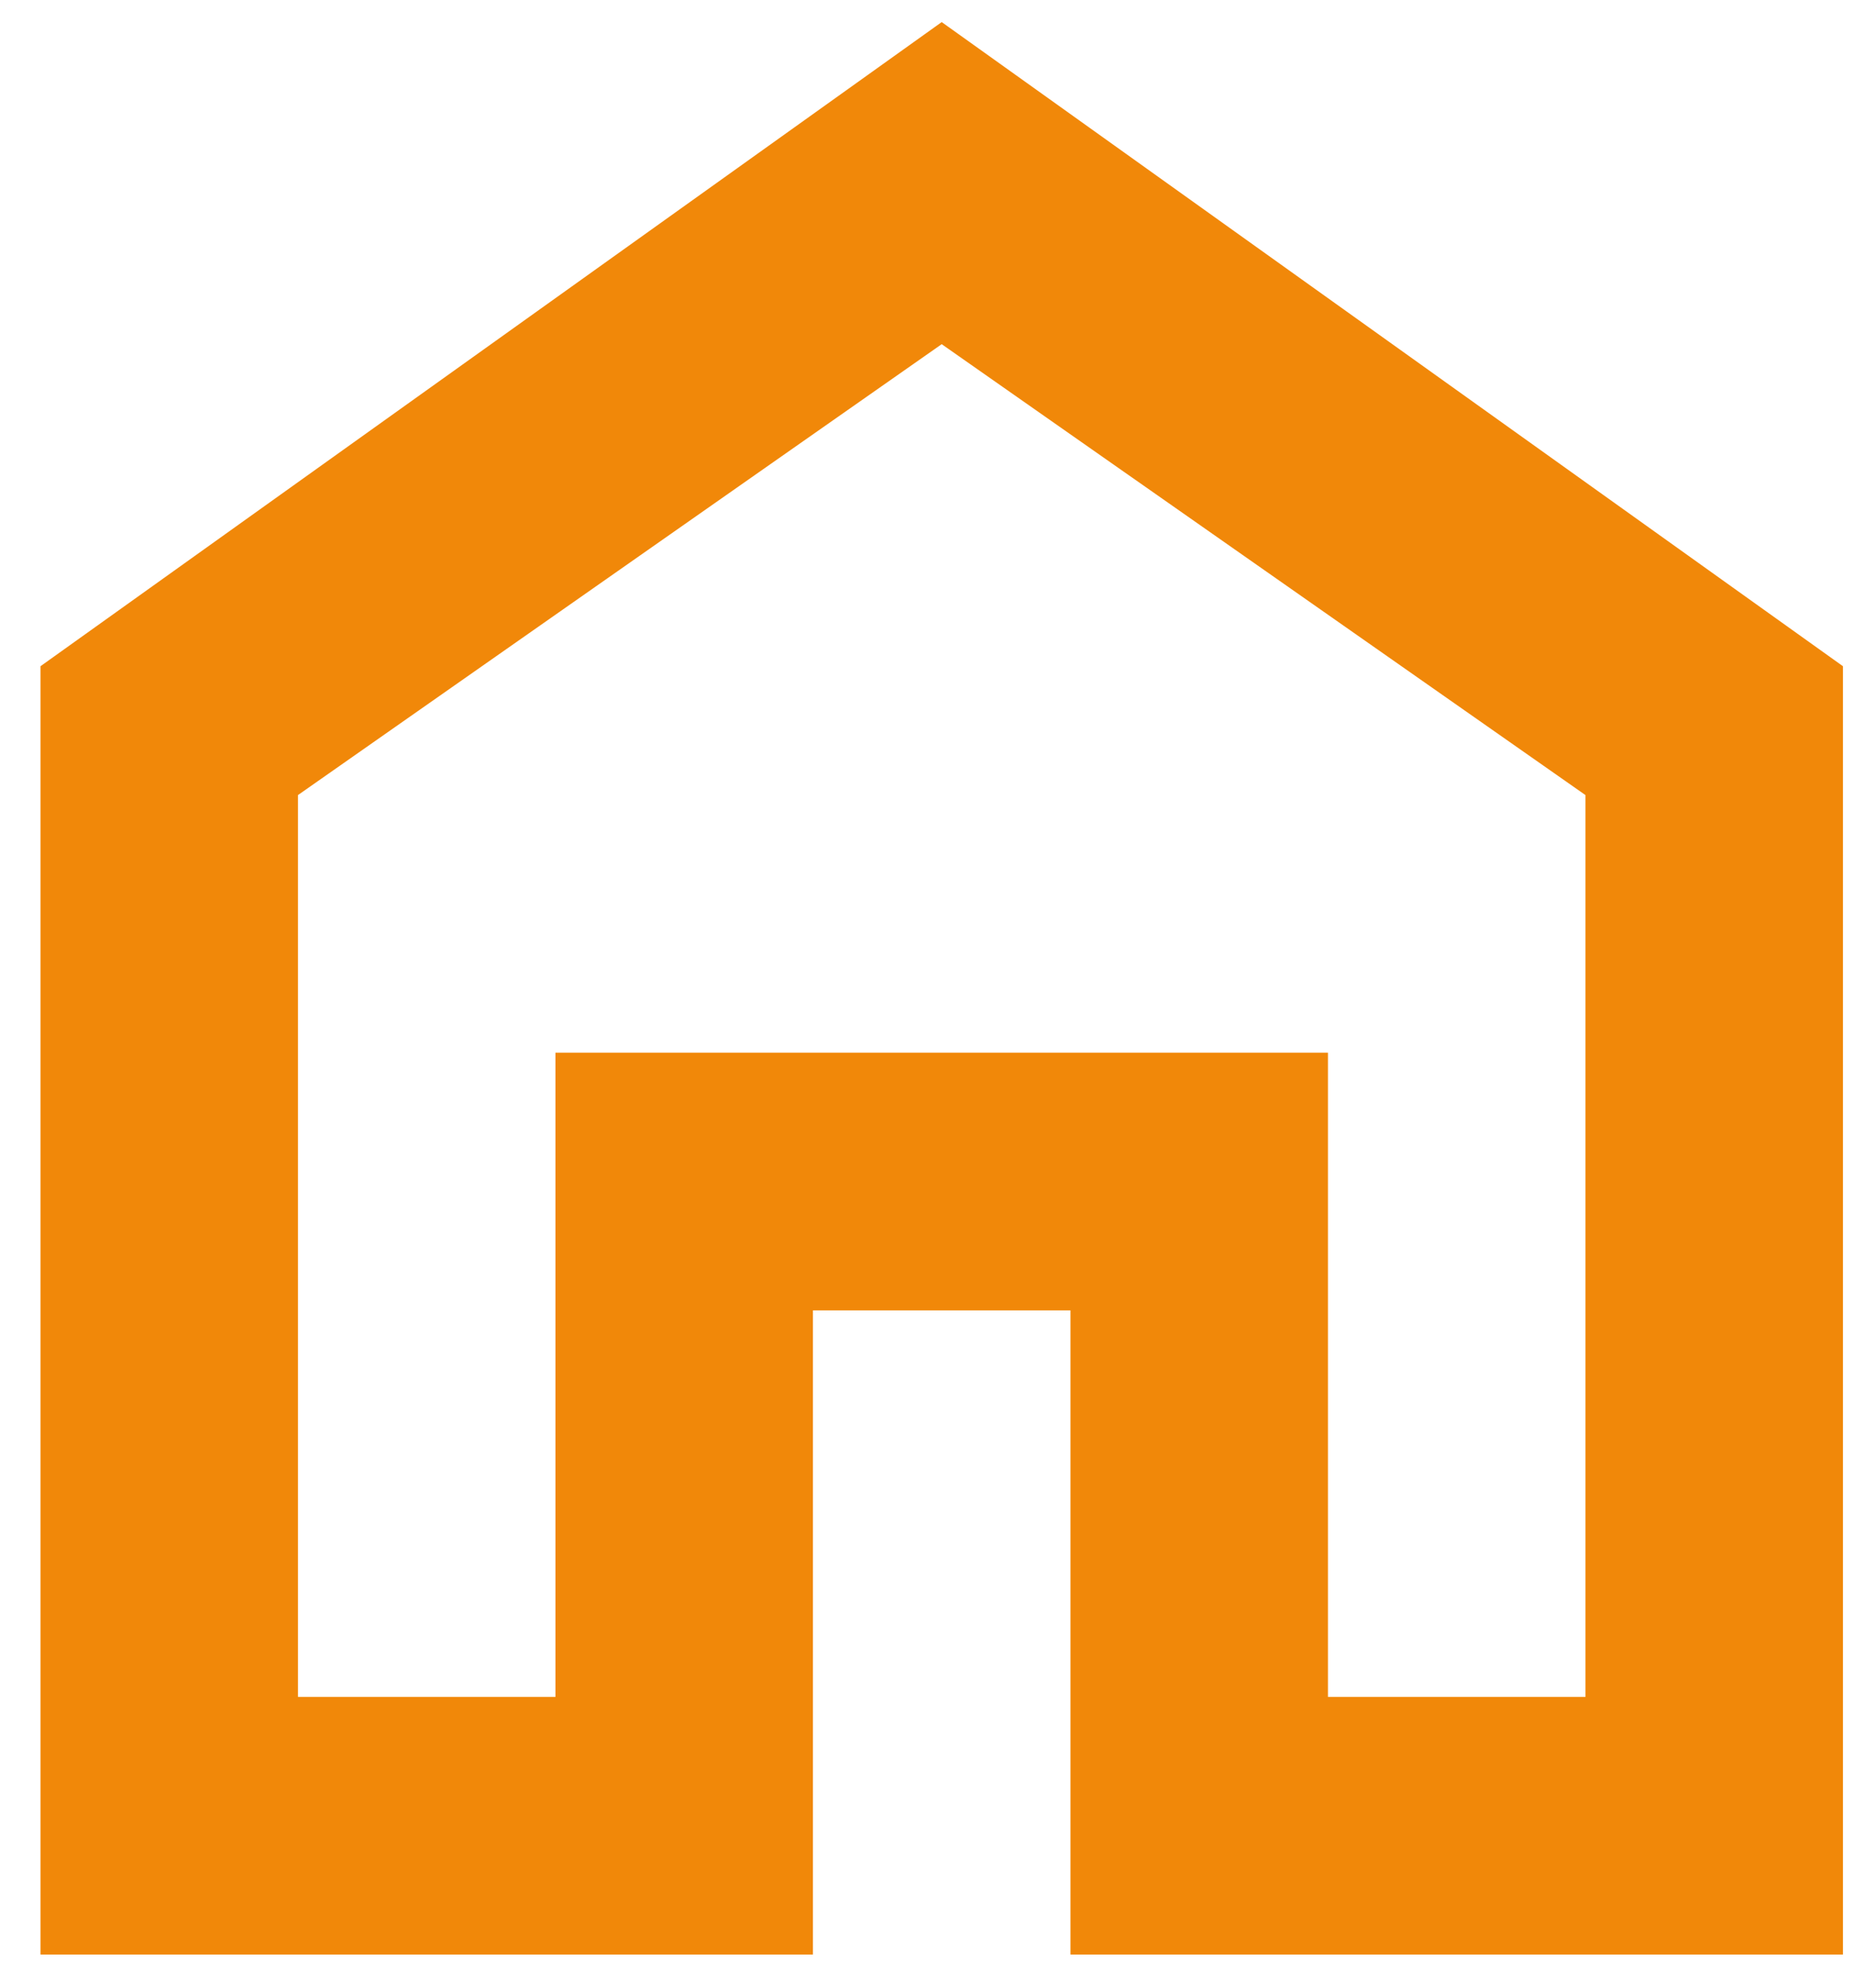 <svg width="42" height="45" viewBox="0 0 42 45" fill="none" xmlns="http://www.w3.org/2000/svg">
<path d="M0.917 15.083V44.25H18.416V29.667H24.25V44.25H41.75V15.083L21.333 0.5L0.917 15.083ZM35.916 38.417H30.083V23.833H12.583V38.417H6.75V18L21.333 7.792L35.916 18V38.417Z" fill="#F18809"/>
</svg>

